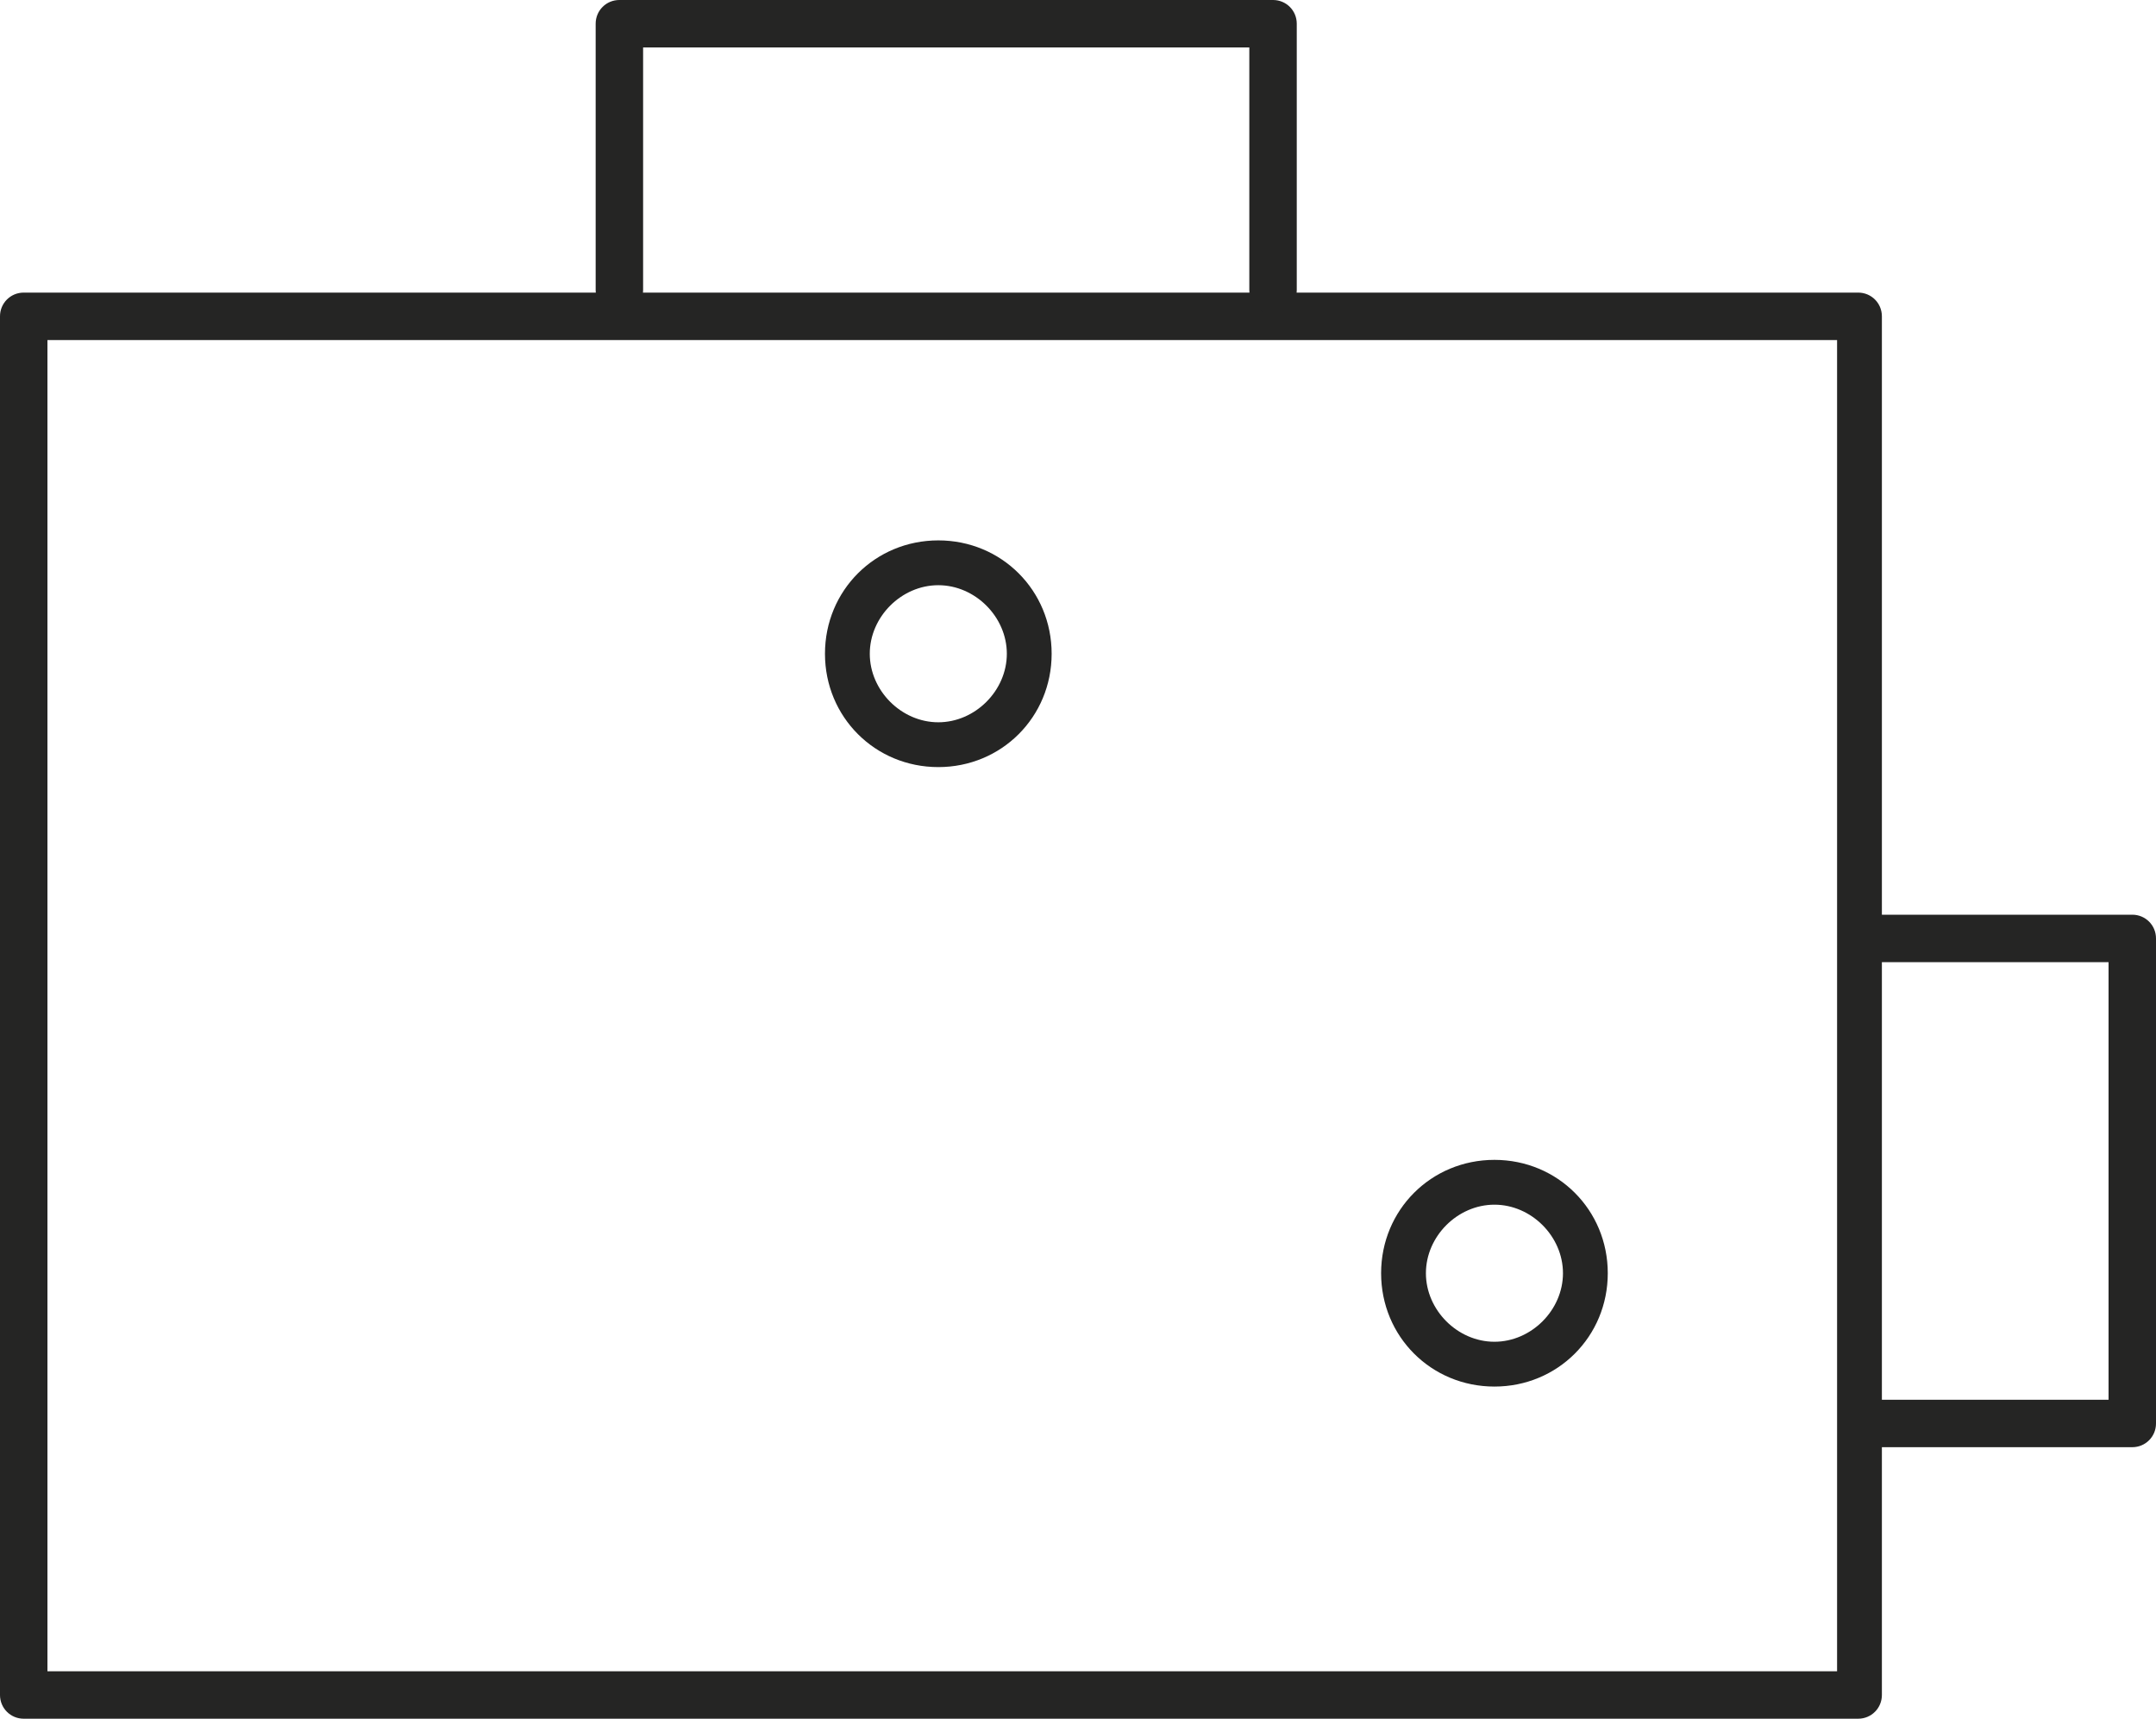 <svg enable-background="new 0 0 81.8 65.2" height="65.2" viewBox="0 0 81.8 65.2" width="81.8" xmlns="http://www.w3.org/2000/svg"><g fill="#252524"><path d="m70.5 65.2h-69.6c-.5 0-.9-.4-.9-.9v-52.3c0-.5.4-.9.9-.9h69.6c.5 0 .9.4.9.9v52.3c0 .5-.4.9-.9.9zm-68.7-1.8h67.9v-50.5h-67.9z"/><path d="m48.3 11.9c-.5 0-.9-.4-.9-.9v-9.2h-23v9.2c0 .5-.4.9-.9.9s-.9-.4-.9-.9v-10.1c0-.5.4-.9.9-.9h24.8c.5 0 .9.4.9.9v10.1c0 .5-.4.9-.9.9z"/><path d="m80.9 54.9h-10.2c-.5 0-.9-.4-.9-.9s.4-.9.9-.9h9.3v-16.6h-9.3c-.5 0-.9-.4-.9-.9s.4-.9.9-.9h10.2c.5 0 .9.4.9.9v18.4c0 .5-.4.9-.9.9z"/><path d="m35.6 29.1c-2.4 0-4.3-1.9-4.3-4.3s1.9-4.3 4.3-4.3 4.3 1.9 4.3 4.3-1.9 4.3-4.3 4.3zm0-6.9c-1.4 0-2.6 1.2-2.6 2.6s1.2 2.6 2.6 2.6 2.6-1.2 2.6-2.6-1.2-2.6-2.6-2.6z"/><path d="m56.7 52.6c-2.4 0-4.3-1.9-4.3-4.3s1.9-4.3 4.3-4.3 4.3 1.9 4.3 4.3-1.9 4.3-4.3 4.3zm0-6.9c-1.4 0-2.6 1.2-2.6 2.6s1.2 2.6 2.6 2.6 2.6-1.2 2.6-2.6-1.2-2.6-2.6-2.6z"/></g></svg>